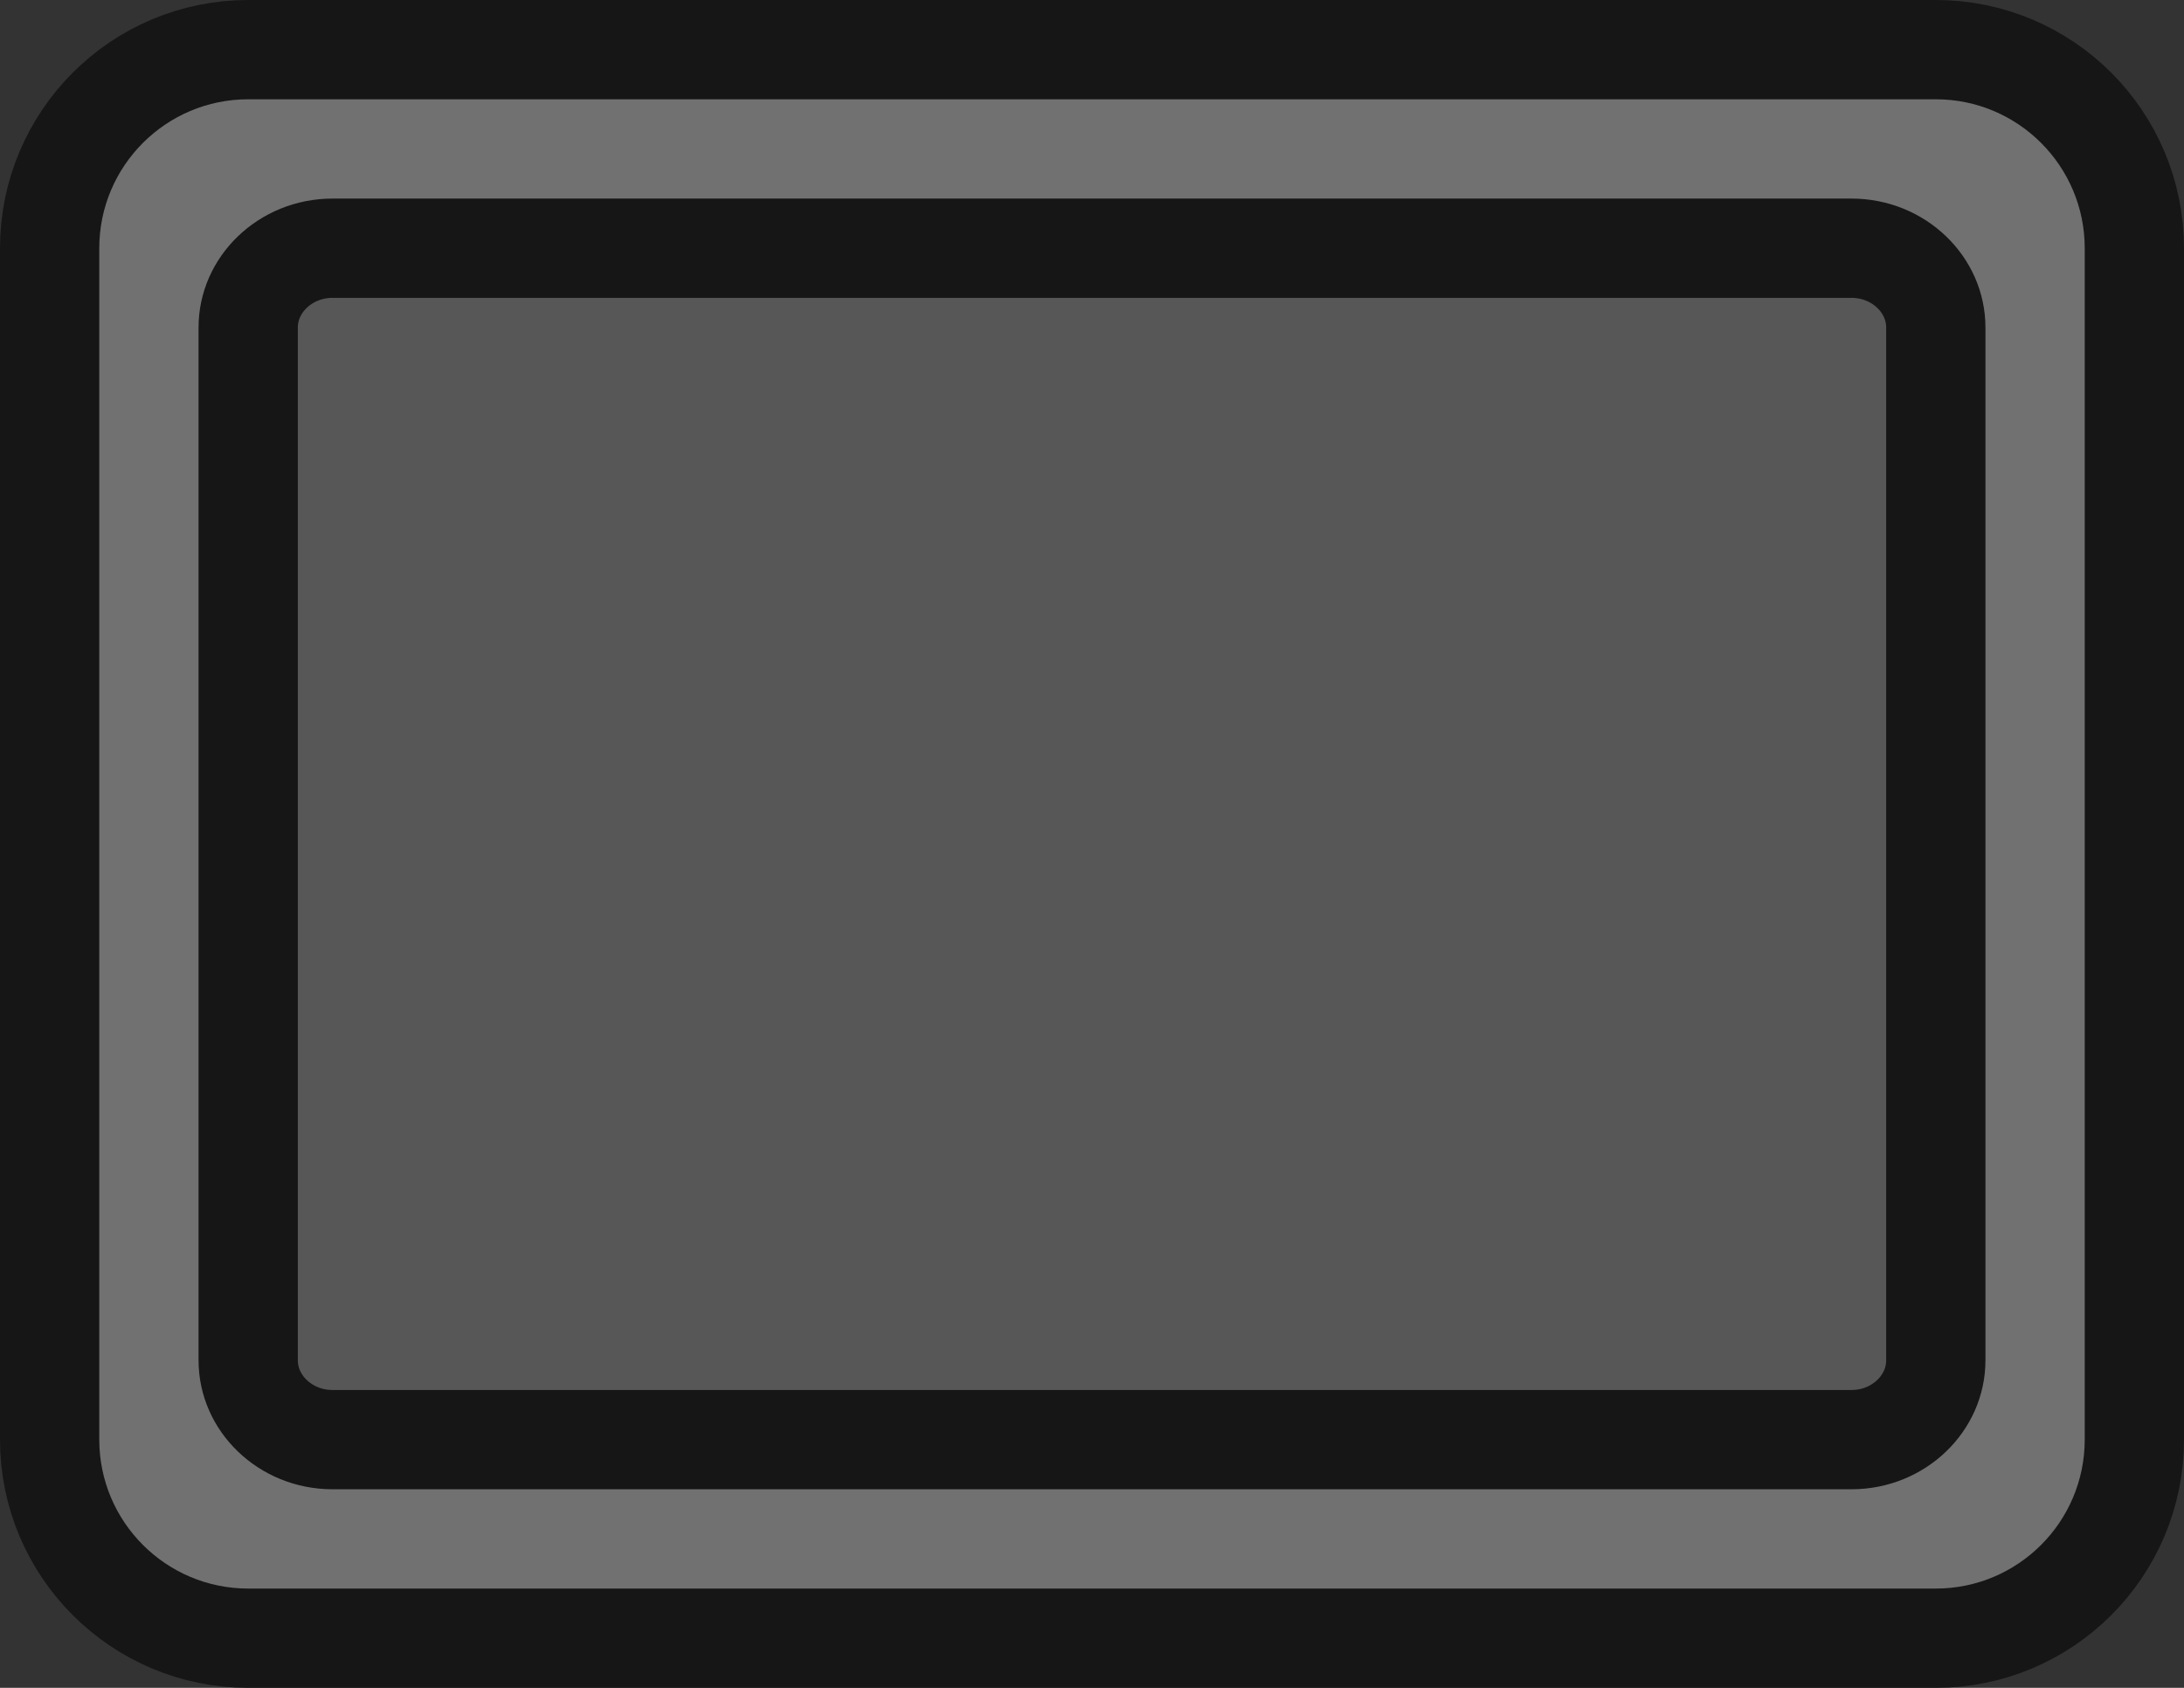 <?xml version="1.0" encoding="UTF-8" standalone="no"?>
<svg
   xmlns:dc="http://purl.org/dc/elements/1.1/"
   xmlns:cc="http://creativecommons.org/ns#"
   xmlns:rdf="http://www.w3.org/1999/02/22-rdf-syntax-ns#"
   xmlns:svg="http://www.w3.org/2000/svg"
   xmlns="http://www.w3.org/2000/svg"
   width="100%"
   height="100%"
   viewBox="0 0 22 17"
   version="1.1"
   id="svg4489">
  <rect x="0" y="0" width="22" height="17" fill="#333333" stroke="none"/>
  <defs
     id="defs4483" />
  <g
     id="layer1"
     transform="translate(0,-1106.52)" />
  <rect
     x="2"
     y="2"
     width="18"
     height="13"
     style="clip-rule:evenodd;fill:#ffffff;fill-opacity:0.176;fill-rule:evenodd;stroke-linecap:round;stroke-linejoin:round;stroke-miterlimit:1.5"
     id="rect2" />
  <path
     id="path4"
     style="clip-rule:evenodd;fill:none;fill-opacity:1;fill-rule:evenodd;stroke:#161616;stroke-width:2px;stroke-linecap:round;stroke-linejoin:round;stroke-miterlimit:1.5;stroke-opacity:1"
     d="M 19.5,1 C 20.328,1 21,1.672 21,2.5 v 12 C 21,15.328 20.328,16 19.5,16 H 2.5 C 1.672,16 1,15.328 1,14.5 V 2.5 C 1,1.672 1.672,1 2.5,1 Z M 18.65,2 H 3.35 C 2.605,2 2,2.583 2,3.3 V 13.7 C 2,14.417 2.605,15 3.35,15 h 15.3 C 19.395,15 20,14.417 20,13.7 V 3.3 C 20,2.583 19.395,2 18.65,2 Z" />
  <path
     id="path6"
     style="clip-rule:evenodd;fill:#717171;fill-rule:evenodd;stroke-linecap:round;stroke-linejoin:round;stroke-miterlimit:1.5"
     d="M 19.5,1 C 20.328,1 21,1.672 21,2.5 v 12 C 21,15.328 20.328,16 19.5,16 H 2.5 C 1.672,16 1,15.328 1,14.5 V 2.5 C 1,1.672 1.672,1 2.5,1 Z M 18.65,2 H 3.35 C 2.605,2 2,2.583 2,3.3 V 13.7 C 2,14.417 2.605,15 3.35,15 h 15.3 C 19.395,15 20,14.417 20,13.7 V 3.3 C 20,2.583 19.395,2 18.65,2 Z" />
</svg>
